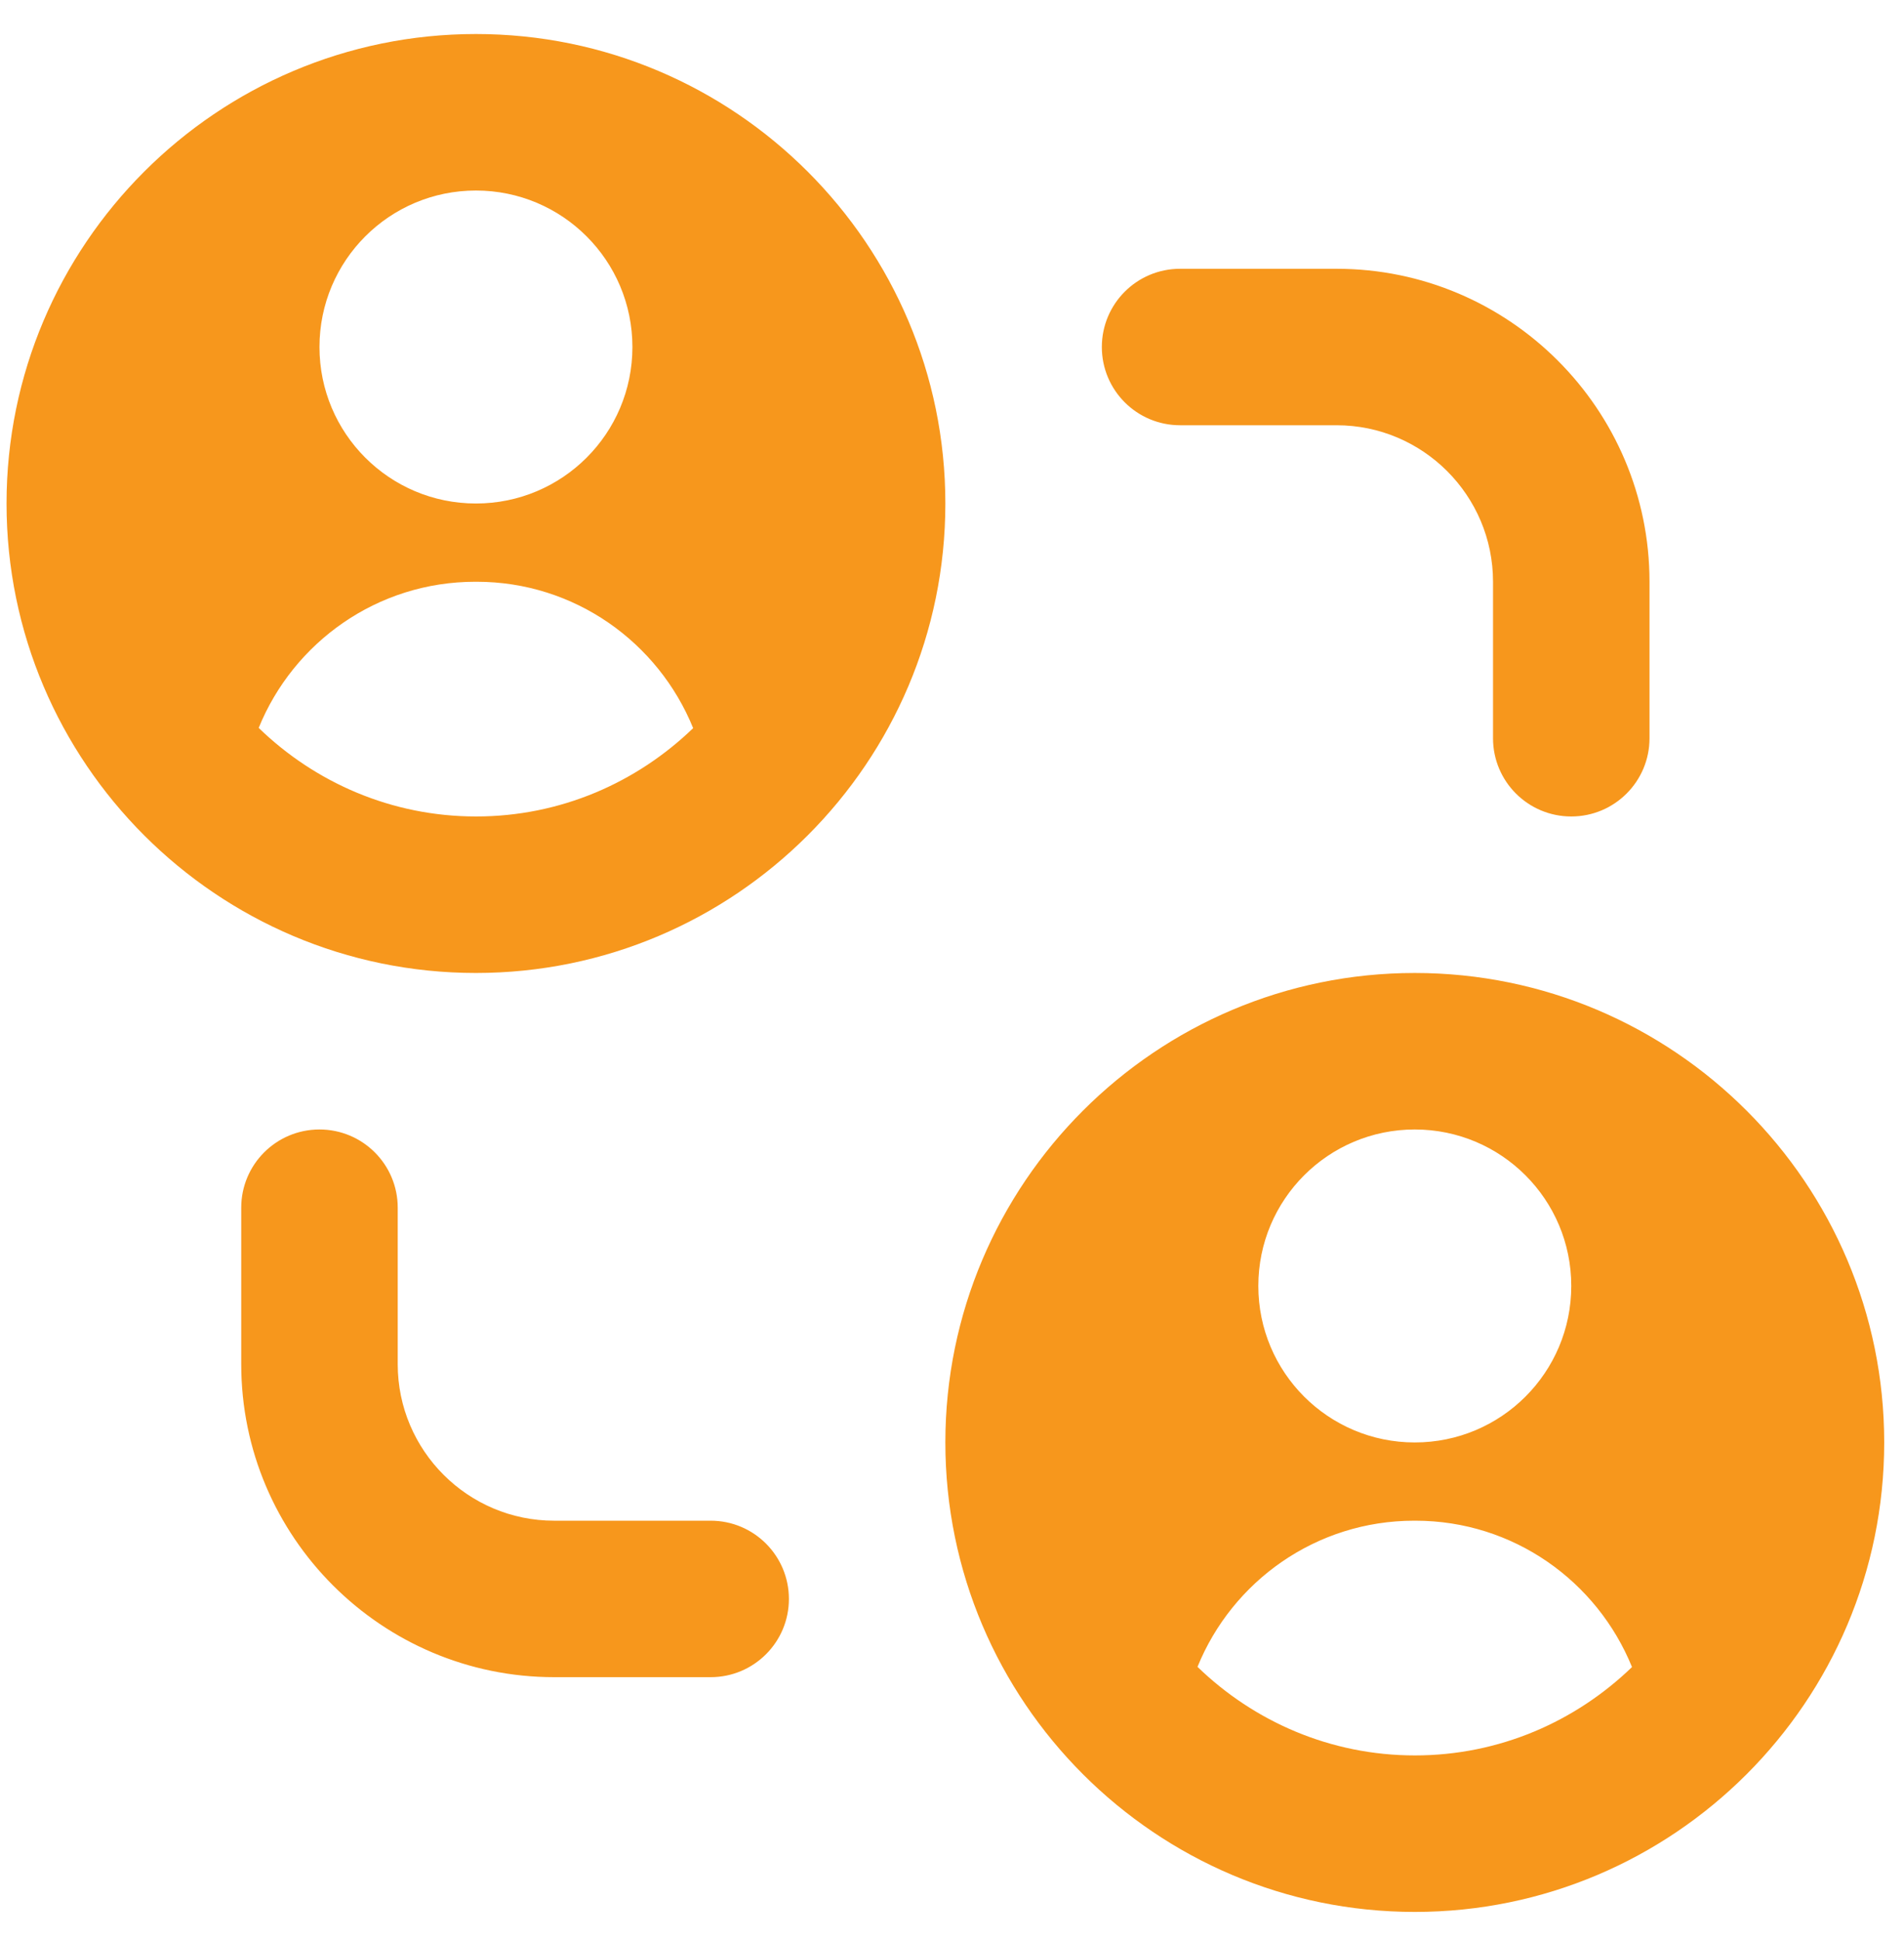 <svg xmlns="http://www.w3.org/2000/svg" width="53" height="54" viewBox="0 0 53 54" fill="none"><path d="M30.671 9.659C30.671 8.456 31.645 7.481 32.849 7.481H37.205C42.009 7.481 45.916 11.388 45.916 16.192V20.548C45.916 21.75 44.942 22.725 43.738 22.725C42.534 22.725 41.56 21.75 41.56 20.548V16.192C41.56 13.79 39.607 11.836 37.205 11.836H32.849C31.645 11.836 30.671 10.861 30.671 9.659ZM19.782 42.326H15.426C13.024 42.326 11.071 40.372 11.071 37.97V33.614C11.071 32.412 10.097 31.437 8.893 31.437C7.689 31.437 6.715 32.412 6.715 33.614V37.97C6.715 42.774 10.622 46.681 15.426 46.681H19.782C20.986 46.681 21.96 45.706 21.96 44.504C21.96 43.301 20.986 42.326 19.782 42.326ZM26.315 14.014C26.315 21.221 20.455 27.081 13.248 27.081C6.042 27.081 0.182 21.221 0.182 14.014C0.182 6.808 6.042 0.947 13.248 0.947C20.455 0.947 26.315 6.808 26.315 14.014ZM8.893 9.659C8.893 12.065 10.842 14.014 13.248 14.014C15.655 14.014 17.604 12.065 17.604 9.659C17.604 7.252 15.655 5.303 13.248 5.303C10.842 5.303 8.893 7.252 8.893 9.659ZM19.294 20.265C18.325 17.88 15.997 16.192 13.266 16.192H13.231C10.5 16.192 8.168 17.878 7.201 20.26C8.769 21.78 10.899 22.725 13.251 22.725C15.603 22.725 17.726 21.782 19.296 20.265H19.294ZM52.449 40.148C52.449 47.354 46.589 53.215 39.382 53.215C32.176 53.215 26.315 47.354 26.315 40.148C26.315 32.942 32.176 27.081 39.382 27.081C46.589 27.081 52.449 32.942 52.449 40.148ZM35.027 35.792C35.027 38.199 36.976 40.148 39.382 40.148C41.789 40.148 43.738 38.199 43.738 35.792C43.738 33.386 41.789 31.437 39.382 31.437C36.976 31.437 35.027 33.386 35.027 35.792ZM45.428 46.398C44.459 44.014 42.131 42.326 39.4 42.326H39.365C36.634 42.326 34.301 44.011 33.334 46.394C34.903 47.914 37.032 48.859 39.385 48.859C41.736 48.859 43.86 47.916 45.43 46.398H45.428Z" fill="#F7971C"></path></svg>